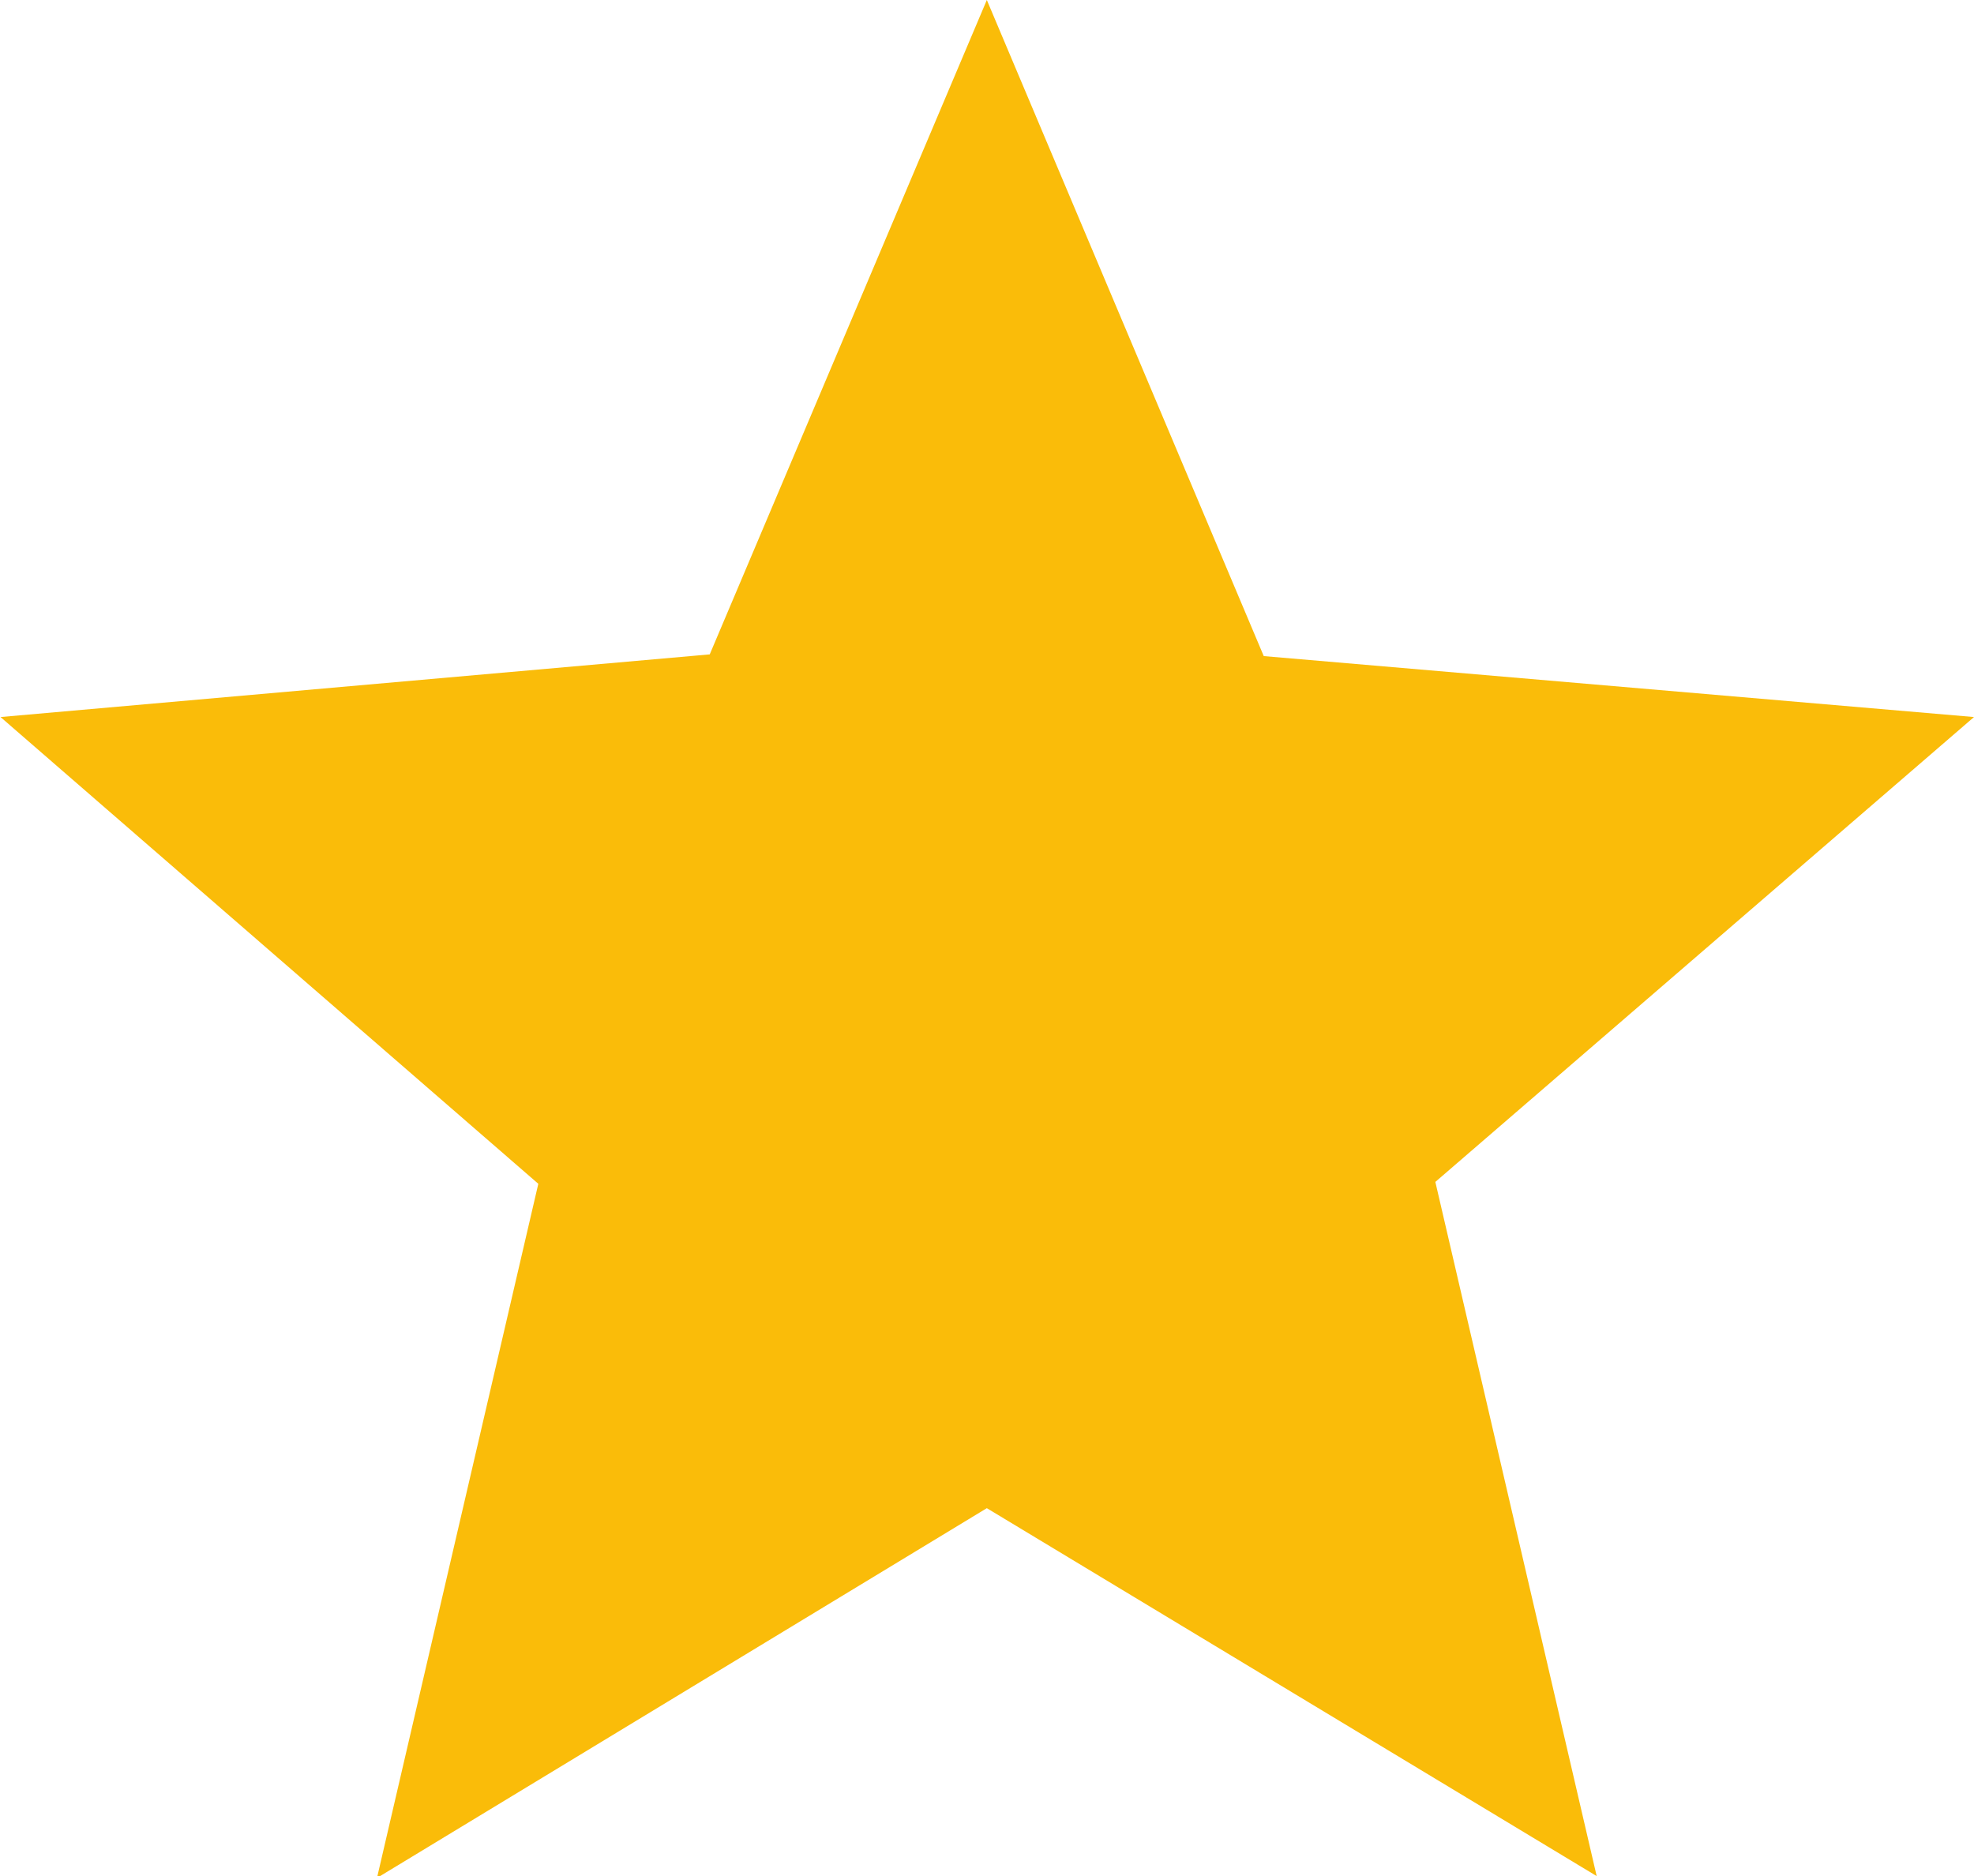 <svg xmlns="http://www.w3.org/2000/svg" width="11.562" height="10.99" xmlns:v="https://vecta.io/nano"><path d="M5.78 8.834l3.572 2.155-.945-4.066L11.562 4.2l-4.16-.357L5.78 0 4.157 3.833.003 4.2l3.15 2.734L2.208 11z" fill="#fabc09"/></svg>